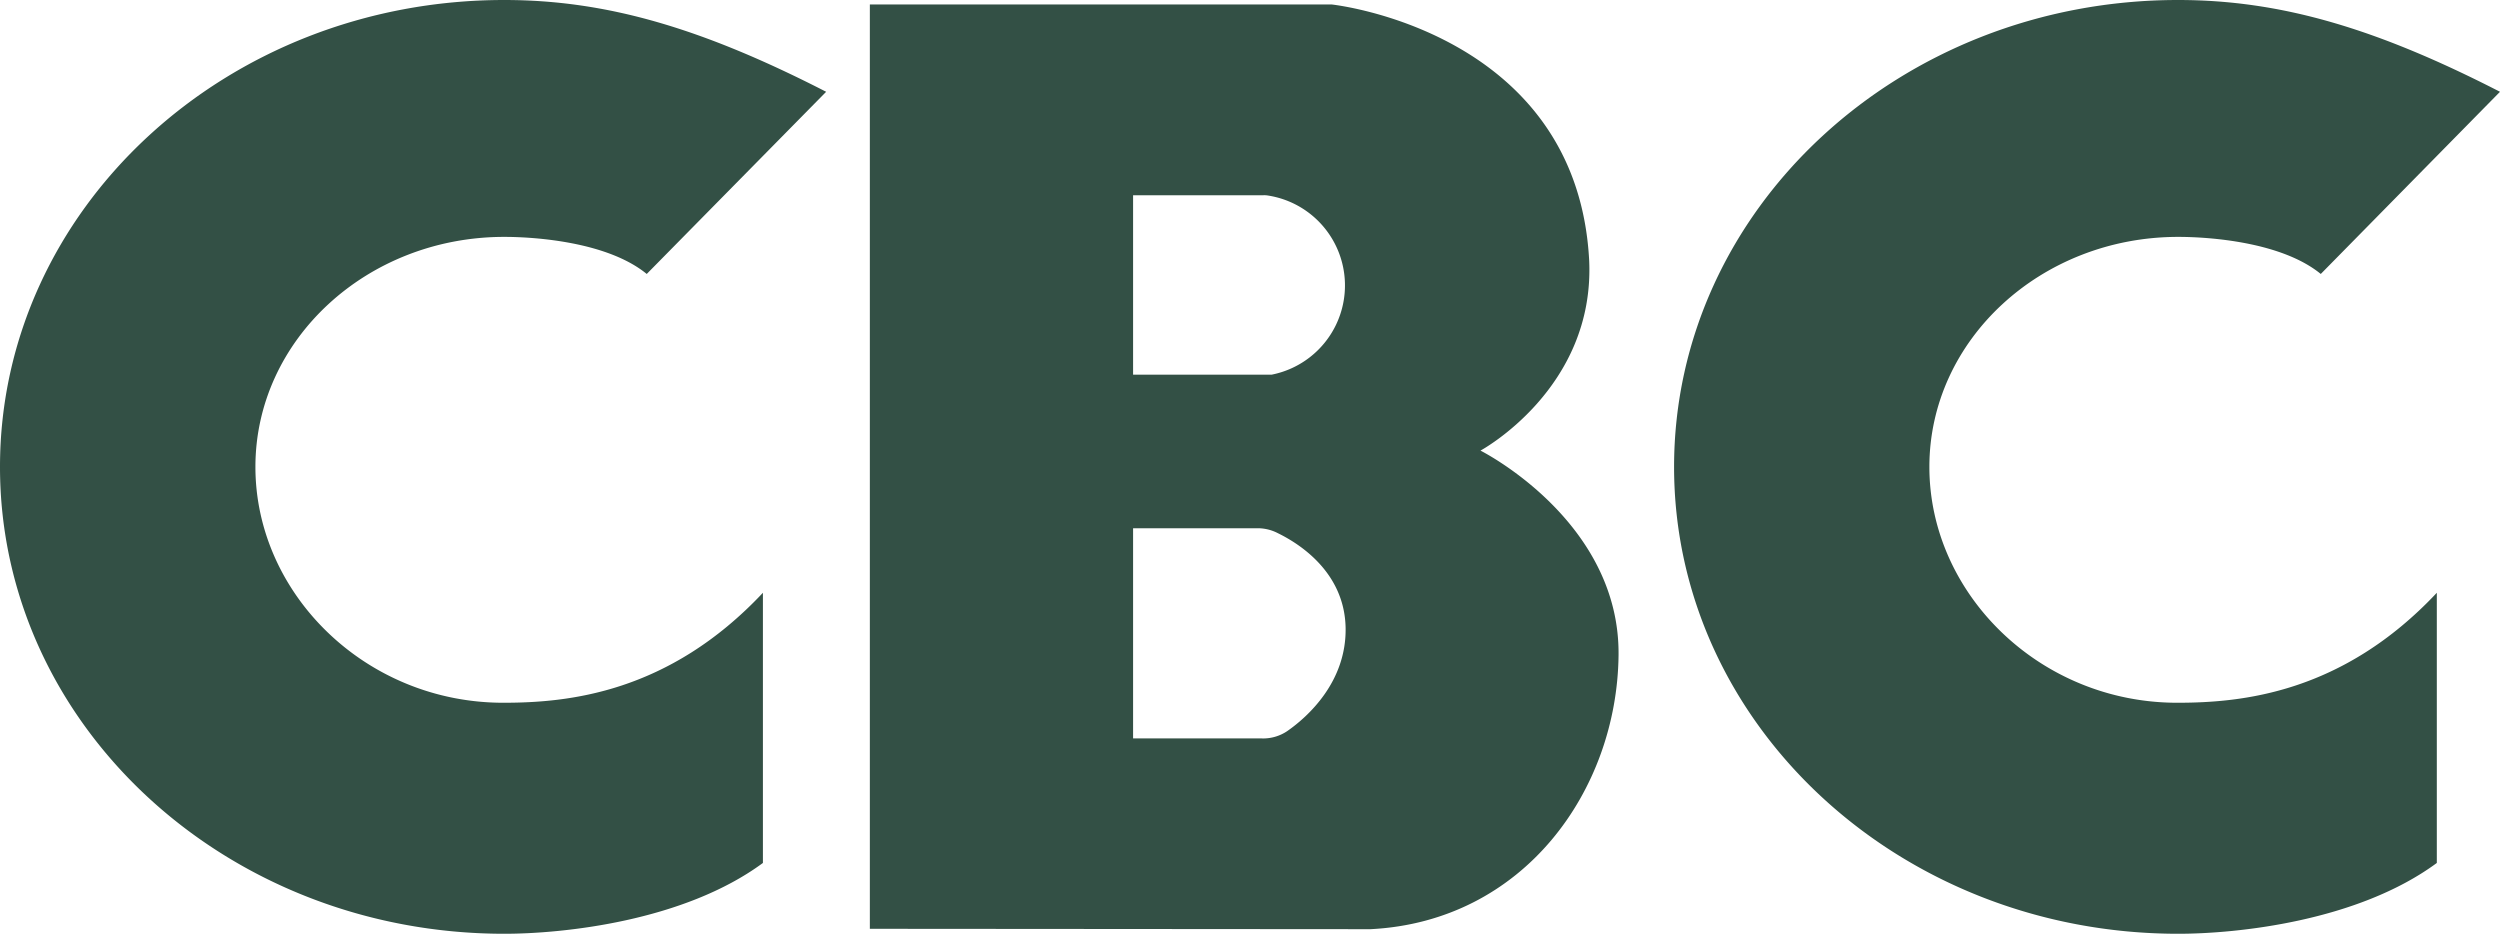 <svg xmlns="http://www.w3.org/2000/svg" viewBox="0 0 3101.4 1158.39"><path d="M316.86,579.22c0,157.62,136.9,292.59,307.49,292.59h.09c79.67,0,204.79-11.64,322-136.43v335.16c-98.35,72.52-248.27,87.85-320.79,87.85C280.05,1158.39,0,899.1,0,579.22S280.05,0,625.48,0C753.21,0,871.9,35.43,1024.89,113.87l-222.58,226c-49-40.12-139.36-46-176.83-46C455.18,293.87,316.86,421.59,316.86,579.22ZM2701.09,871.81H2701c-170.31,0-307.49-135-307.49-292.59s138.41-285.35,308.72-285.35c37.46,0,127.82,5.91,176.83,46l222.34-226C2948.5,35.43,2829.76,0,2702,0c-345.38,0-625.2,259.33-625.2,579.22s280.1,579.17,625.43,579.17c72.71,0,222.49-15.33,320.79-87.85V735.38C2905.83,860.17,2780.76,871.81,2701.09,871.81Zm-693.18-58.76c-1.94,167.37-117.36,330.2-307.87,339.66l-620.94-.47V5.53h572.79s304,32.17,319.55,317C1979.1,482.05,1836.62,559,1836.62,559h0S2009.85,645.68,2007.91,813.05ZM1405.66,242.21V464.78h172a112.86,112.86,0,0,0-4.51-222.19,26.75,26.75,0,0,0-5.86-.38ZM1669.3,778.42c-1.52-68.68-57.39-104-84.07-117a54.29,54.29,0,0,0-25.87-6.1h-153.7V916h160.18v.09a53.58,53.58,0,0,0,31-9.08C1622,889.55,1670.71,846,1669.3,778.42Z" style="fill:#335045"/></svg>